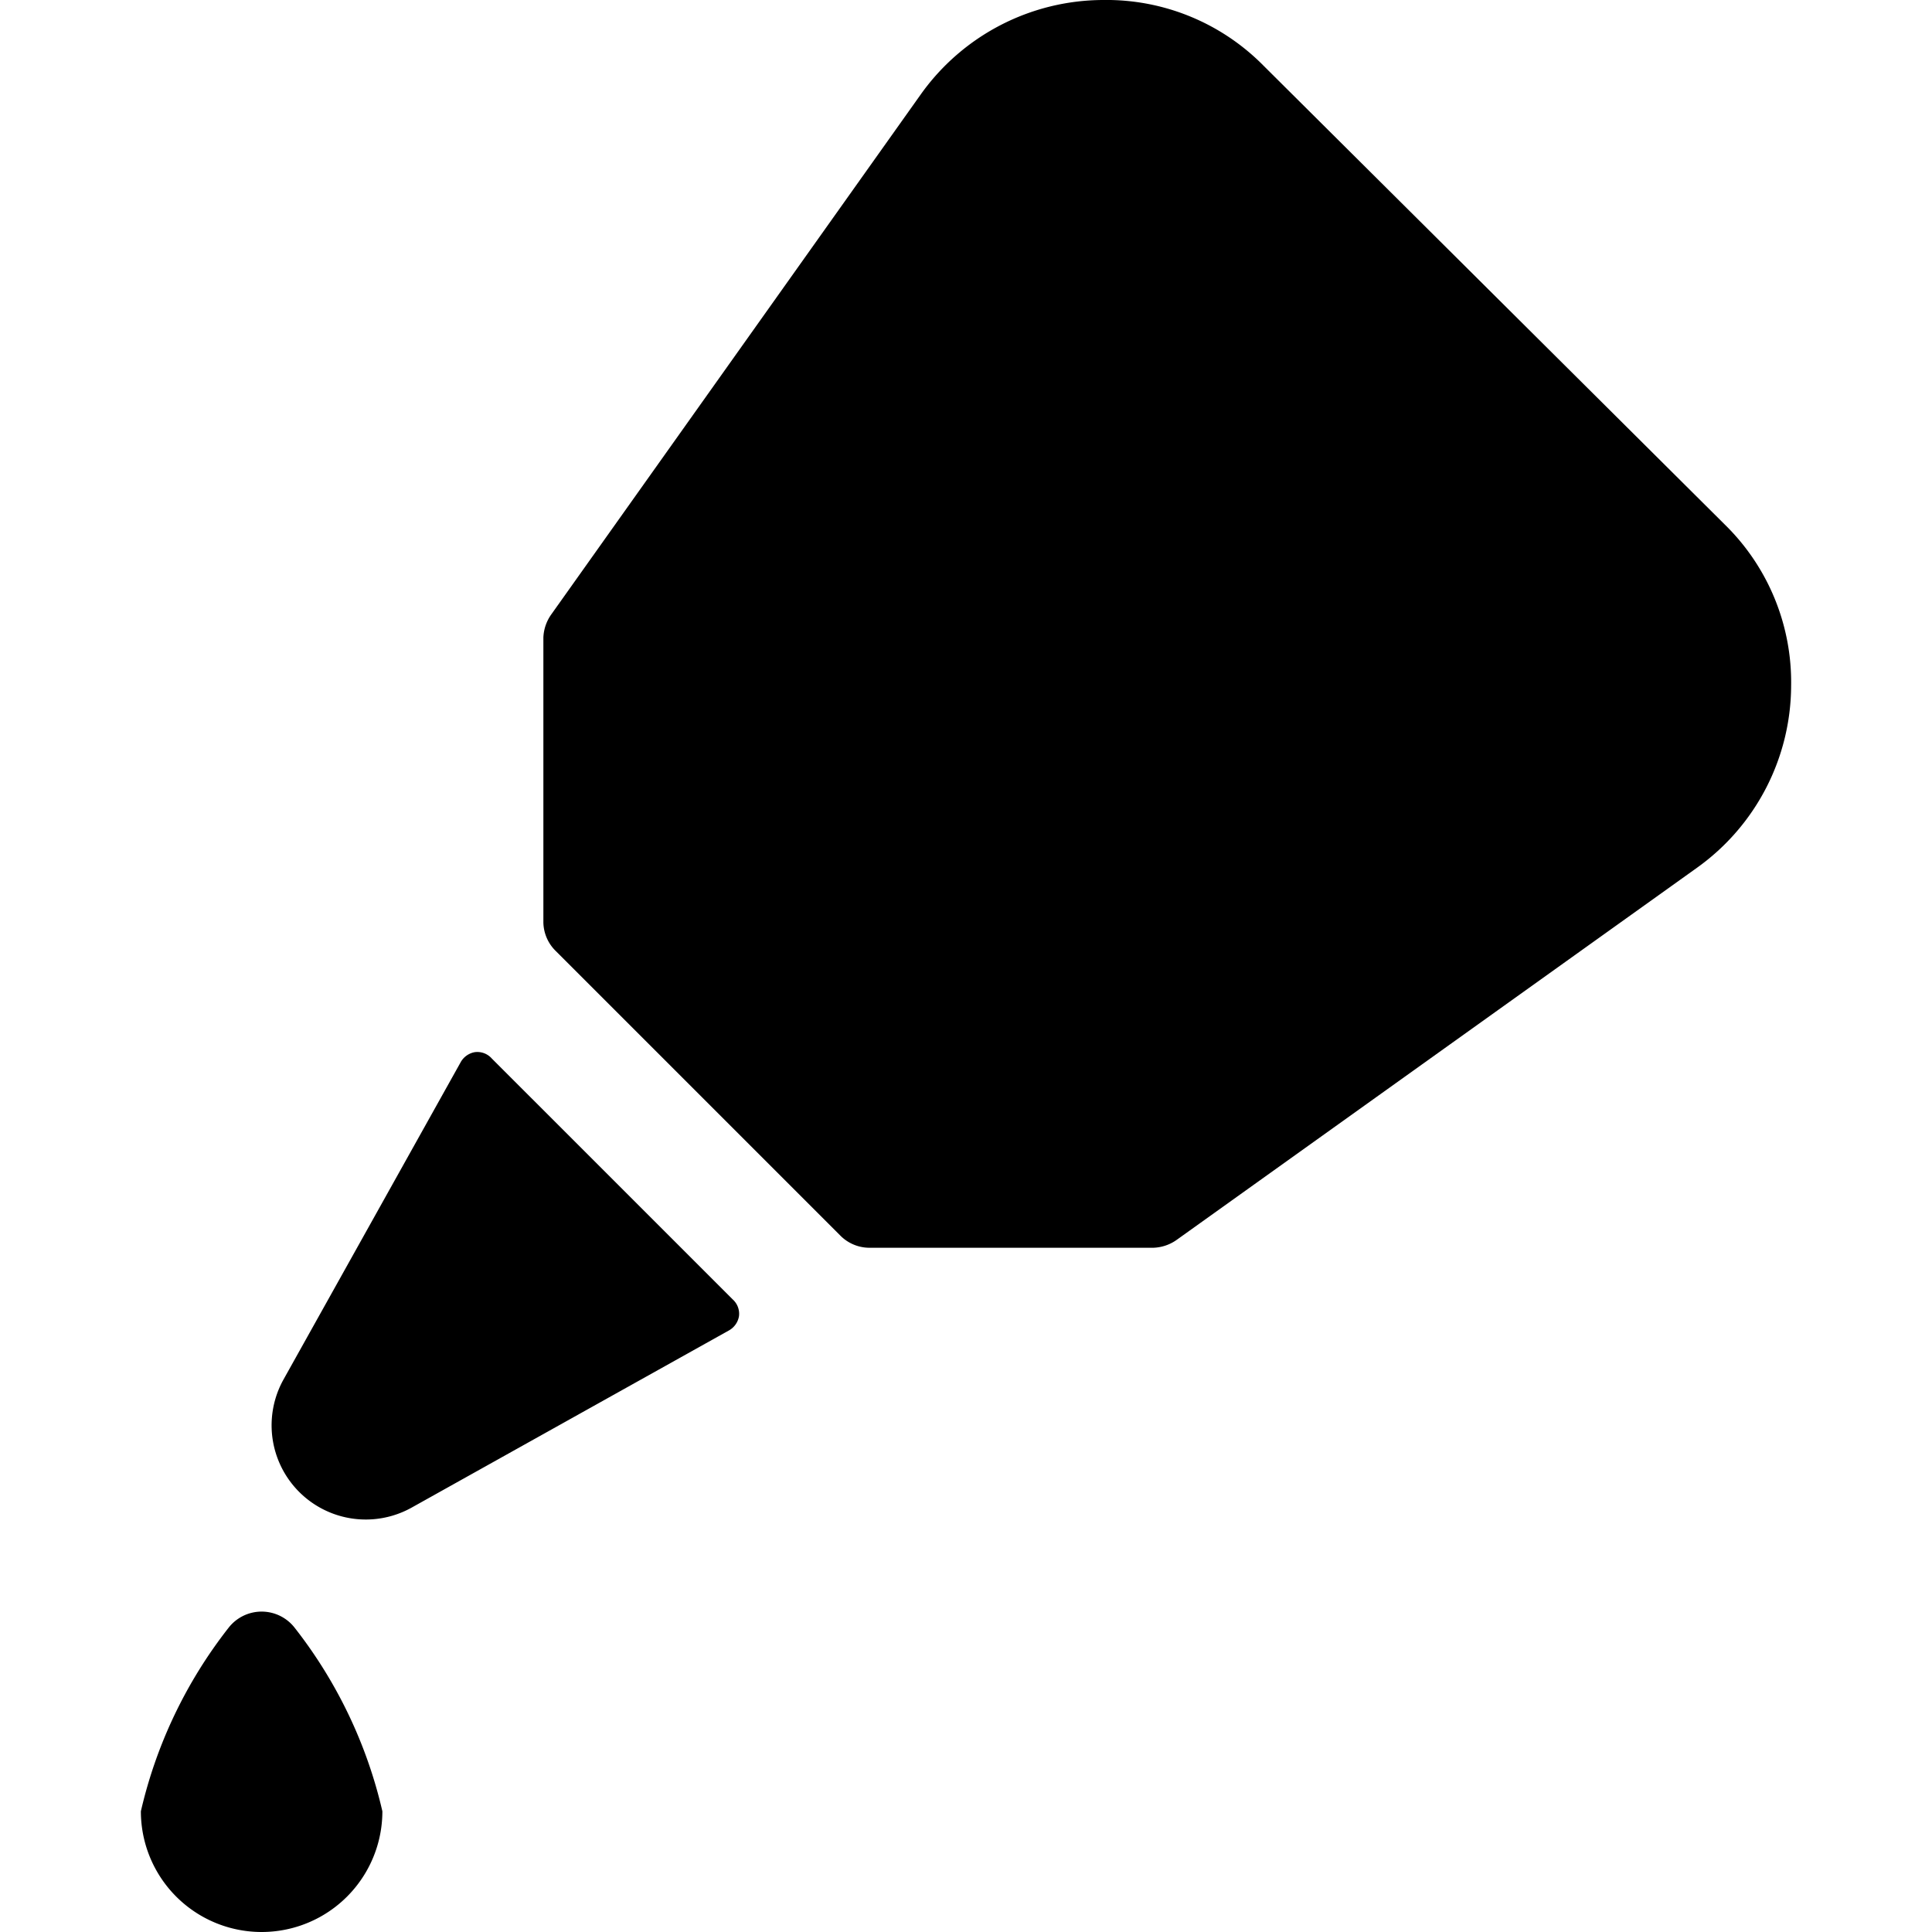 <svg xmlns="http://www.w3.org/2000/svg" viewBox="0 0 24 24"><g><path d="M2.84 20.22a5.81 5.81 0 0 0 -1.09 2.28 1.5 1.5 0 0 0 3 0 5.81 5.81 0 0 0 -1.09 -2.28 0.52 0.52 0 0 0 -0.82 0Z" fill="#000000" stroke-width="1"></path><path d="M6.11 13.15a0.24 0.24 0 0 0 -0.21 -0.08 0.25 0.25 0 0 0 -0.18 0.13l-2.2 3.94a1.17 1.17 0 0 0 1.59 1.59l3.94 -2.2a0.25 0.25 0 0 0 0.13 -0.18 0.24 0.24 0 0 0 -0.08 -0.21Z" fill="#000000" stroke-width="1"></path><path d="M15.7 0.82a2.74 2.74 0 0 0 -2 -0.82 2.79 2.79 0 0 0 -2.26 1.17L6.85 7.63a0.53 0.53 0 0 0 -0.1 0.29v3.54a0.51 0.51 0 0 0 0.15 0.35l3.54 3.54a0.51 0.51 0 0 0 0.35 0.15h3.54a0.53 0.53 0 0 0 0.29 -0.1l6.46 -4.62a2.79 2.79 0 0 0 1.17 -2.26 2.74 2.74 0 0 0 -0.82 -2Z" fill="#000000" stroke-width="1"></path></g></svg>